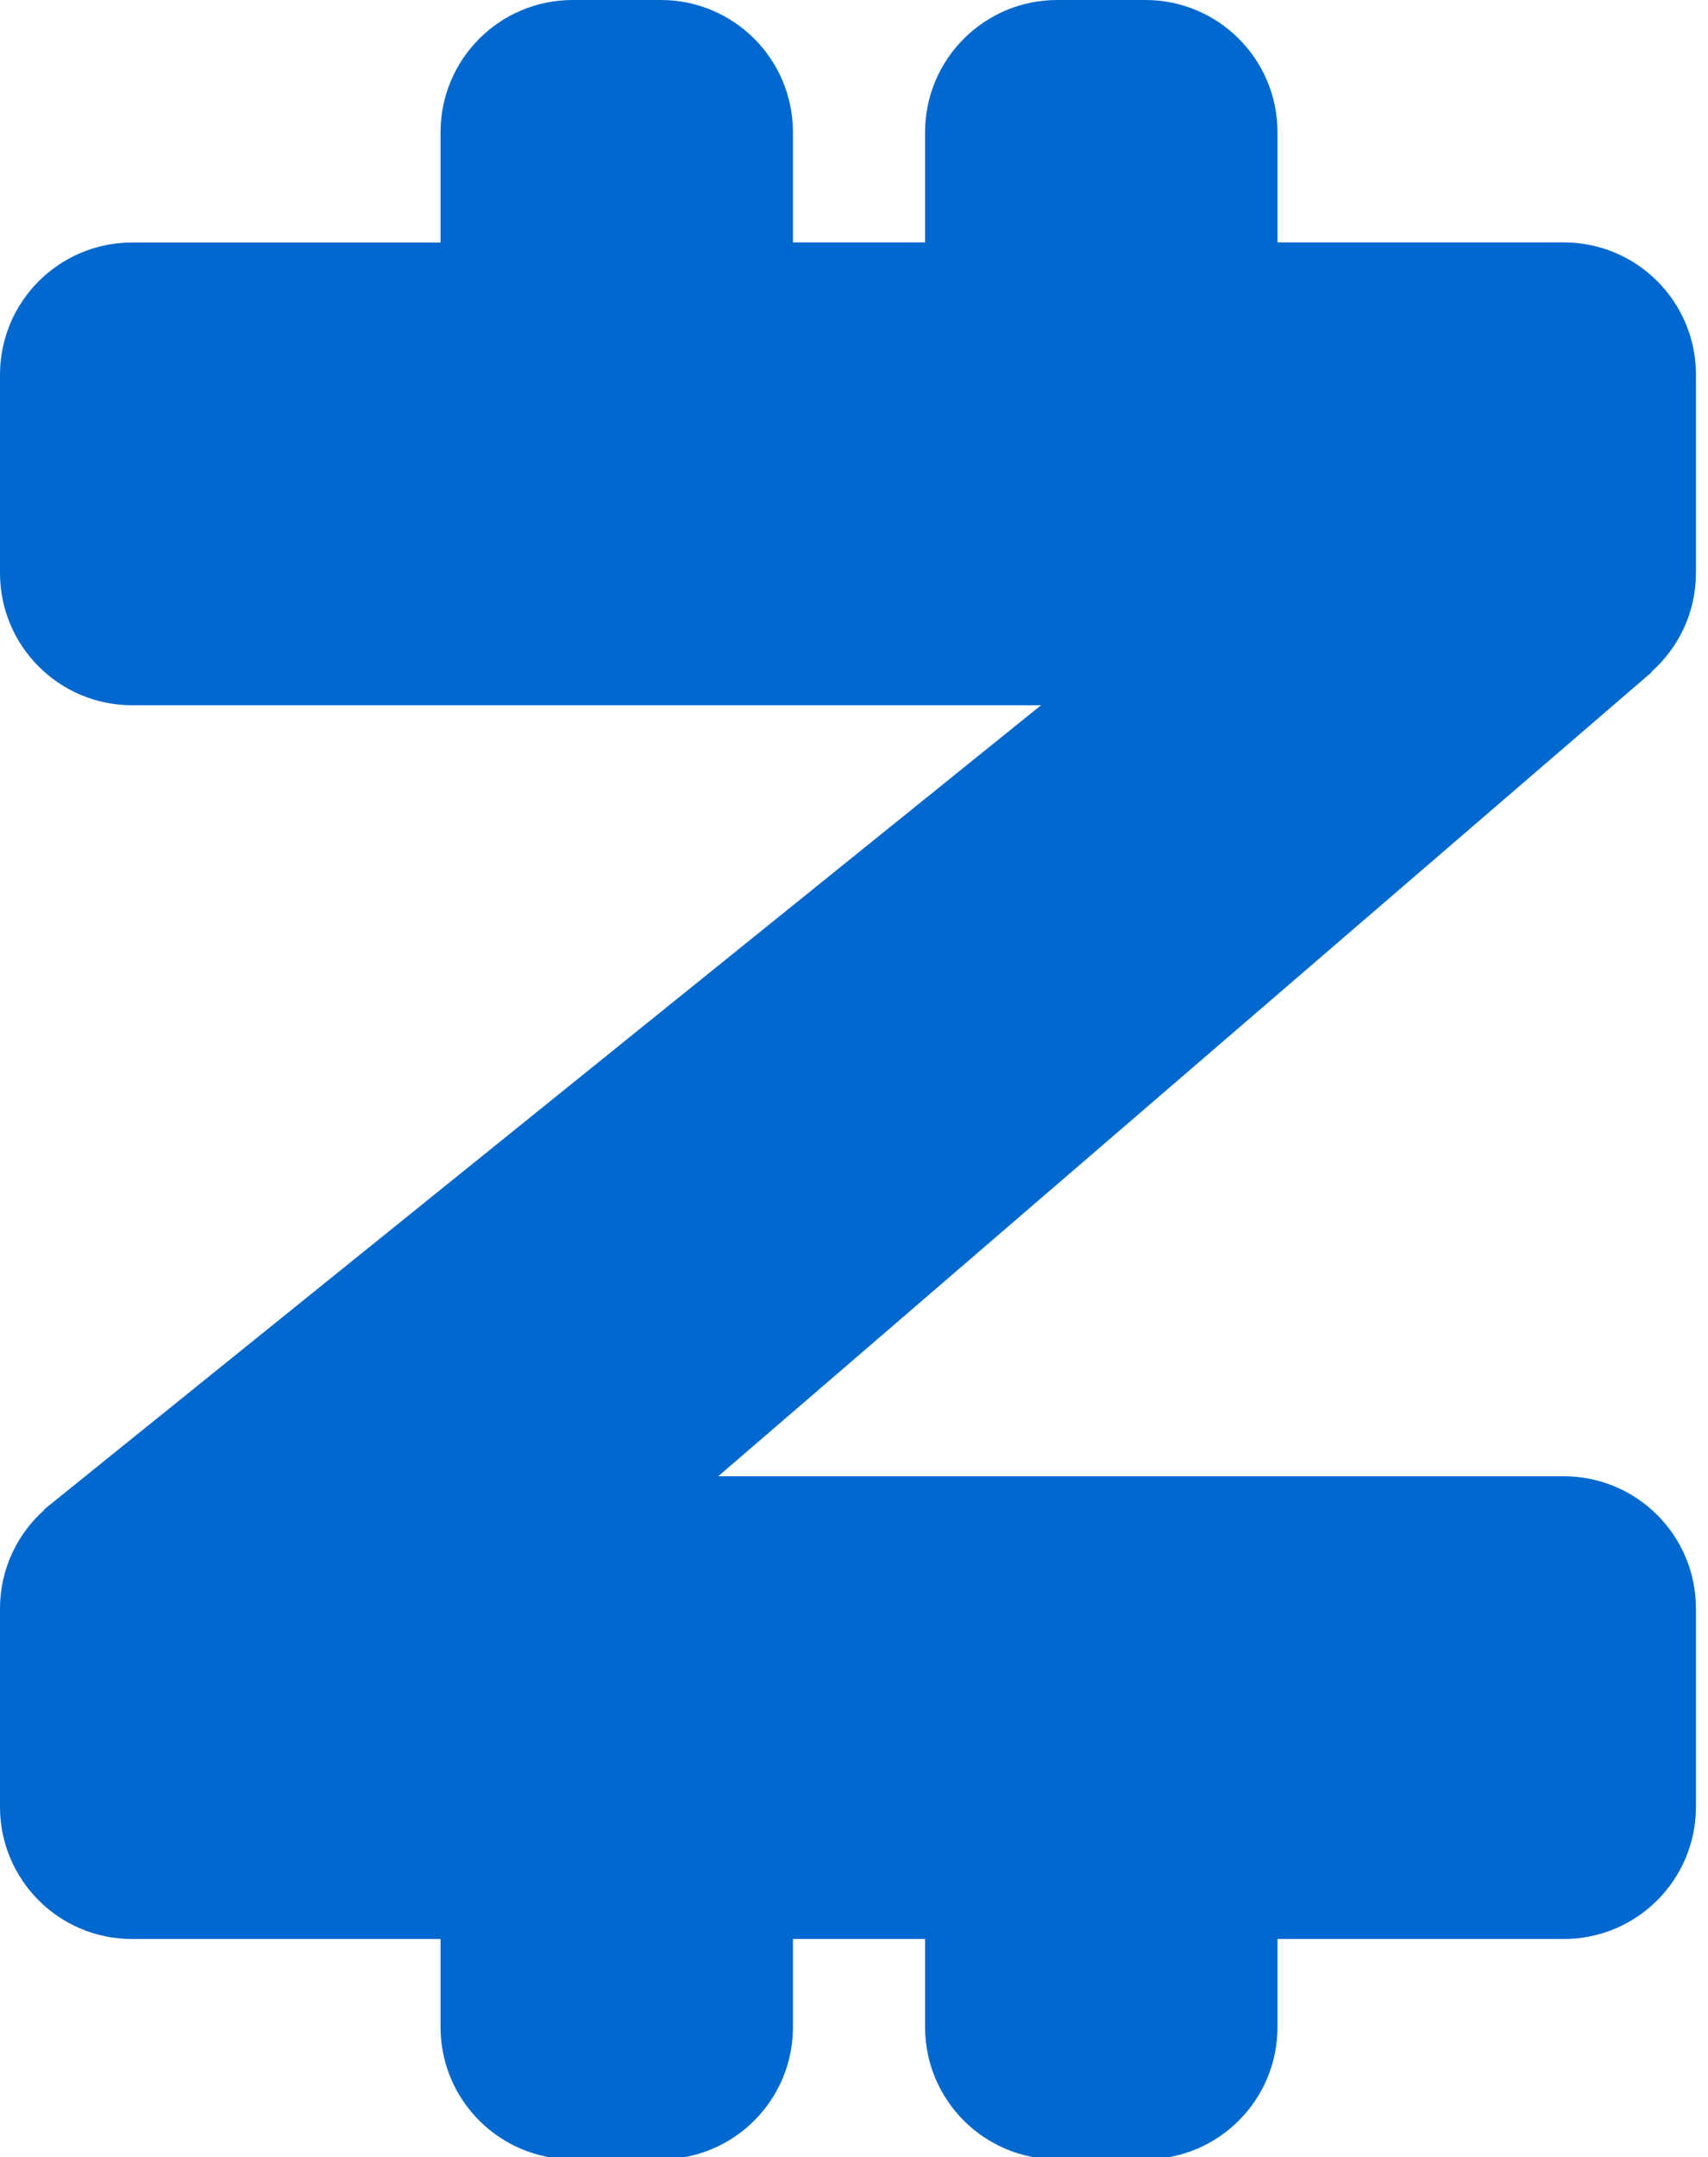 <svg xmlns="http://www.w3.org/2000/svg" viewBox="0 0 160 202" fill="none">
  <path
    fill="#0068cf"
    d="M61.9,0c6.84,0,12.38,5.54,12.38,12.38v10.32h12.38v-10.32C86.66,5.54,92.21,0,99.04,0h8.25c6.84,0,12.38,5.54,12.38,12.38v10.32h26.82c6.84,0,12.38,5.54,12.38,12.38v18.57c0,3.68-1.61,6.98-4.16,9.25l.03.03-87.46,75.31h79.21c6.84,0,12.38,5.54,12.38,12.38v18.57c0,6.84-5.54,12.38-12.38,12.38h-26.82v8.25c0,6.84-5.54,12.38-12.38,12.38h-8.25c-6.84,0-12.38-5.54-12.38-12.38v-8.25h-12.38v8.25c0,6.84-5.54,12.38-12.38,12.38h-8.25c-6.84,0-12.38-5.54-12.38-12.38v-8.25H12.38C5.54,181.58,0,176.04,0,169.2v-18.57c0-3.68,1.61-6.99,4.16-9.25l-.03-.03,93.39-75.31H12.38c-6.84,0-12.38-5.54-12.38-12.38v-18.57c0-6.84,5.54-12.38,12.38-12.38h28.89v-10.32C41.27,5.54,46.81,0,53.65,0h8.25Z"
  />
</svg>
